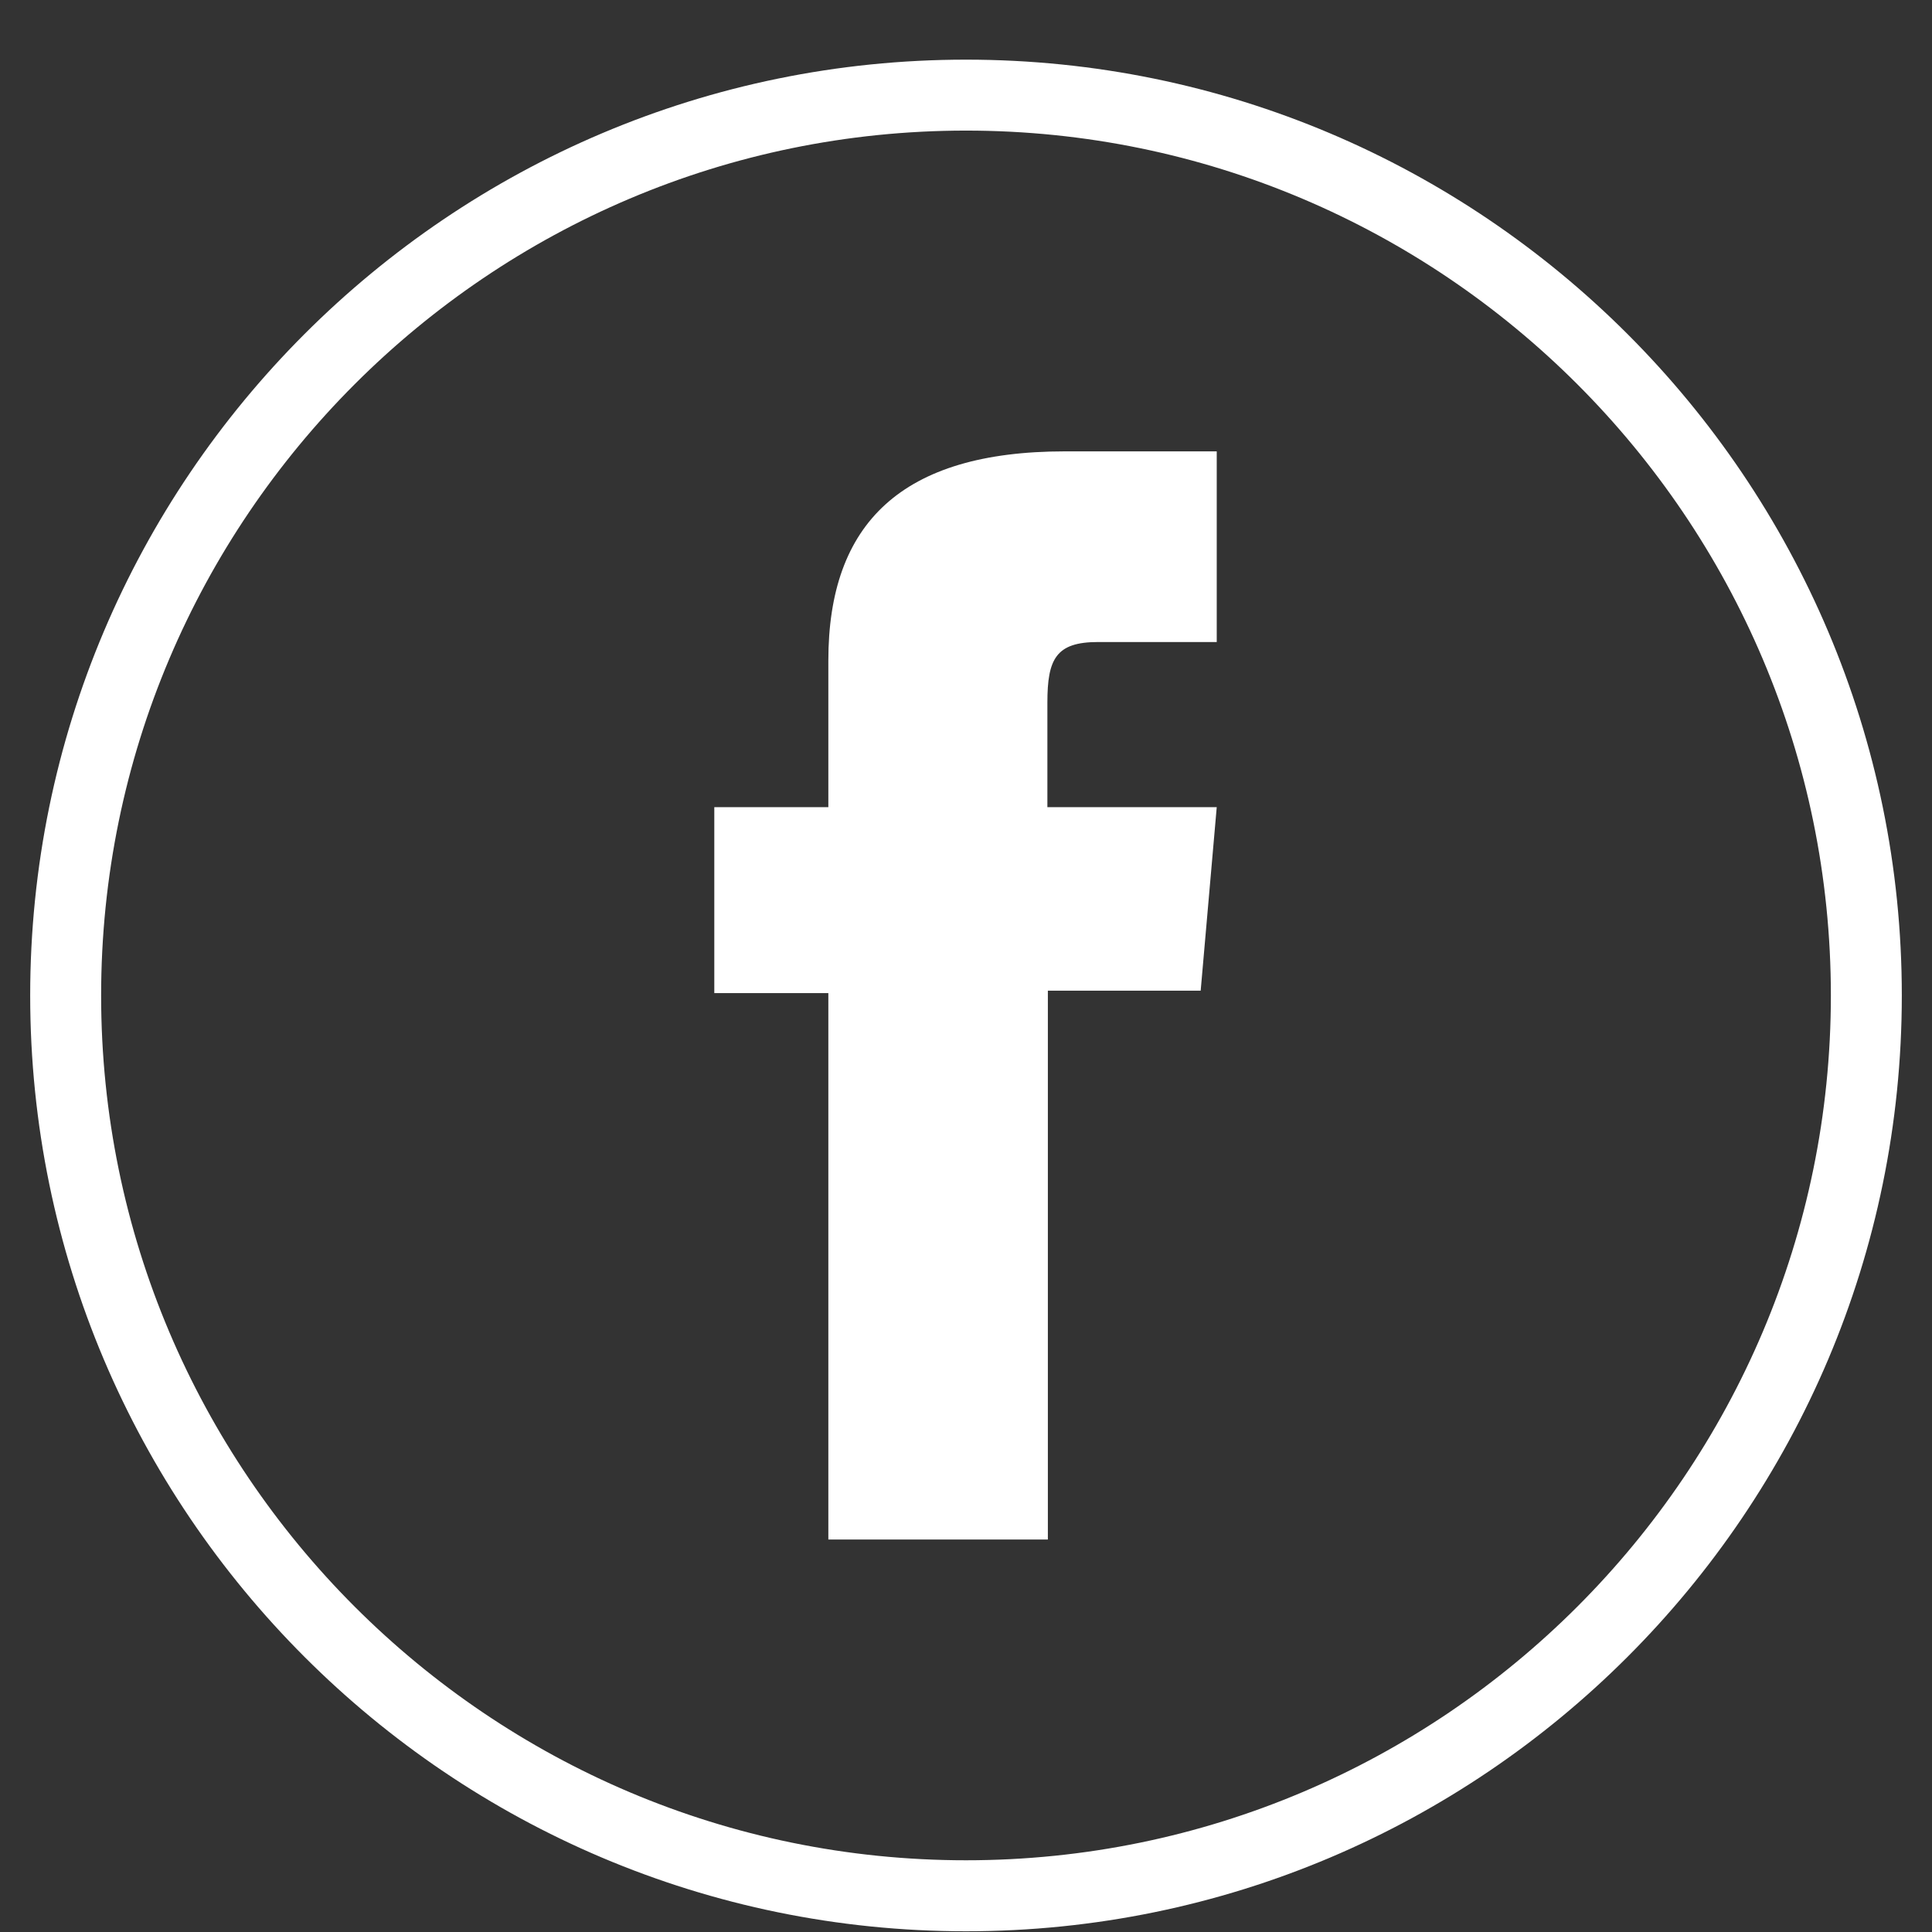 <svg width="32" height="32" viewBox="0 0 32 32" fill="none" xmlns="http://www.w3.org/2000/svg">
<rect x="0" y="0" width="32" height="32" fill="#333333" stroke="none"/>
<g id="facebook-icon">
<g id="facebook-icon_2">
<path d="M16 31.988C7.451 31.988 0.5 25.037 0.5 16.488C0.5 7.939 7.451 0.988 16 0.988C24.549 0.988 31.5 7.939 31.5 16.488C31.5 25.037 24.549 31.988 16 31.988ZM16 2.163C8.101 2.163 1.675 8.589 1.675 16.488C1.675 24.387 8.101 30.812 16 30.812C23.899 30.812 30.325 24.387 30.325 16.488C30.325 8.589 23.899 2.163 16 2.163Z" fill="white"/>
<path d="M17.356 25.499V16.409H19.887L20.153 13.369H17.348V11.637C17.348 10.916 17.489 10.634 18.186 10.634H20.153V7.476H17.638C14.934 7.476 13.72 8.667 13.72 10.94V13.369H11.831V16.449H13.72V25.499H17.356Z" fill="white"/>
</g>
</g>
</svg>
